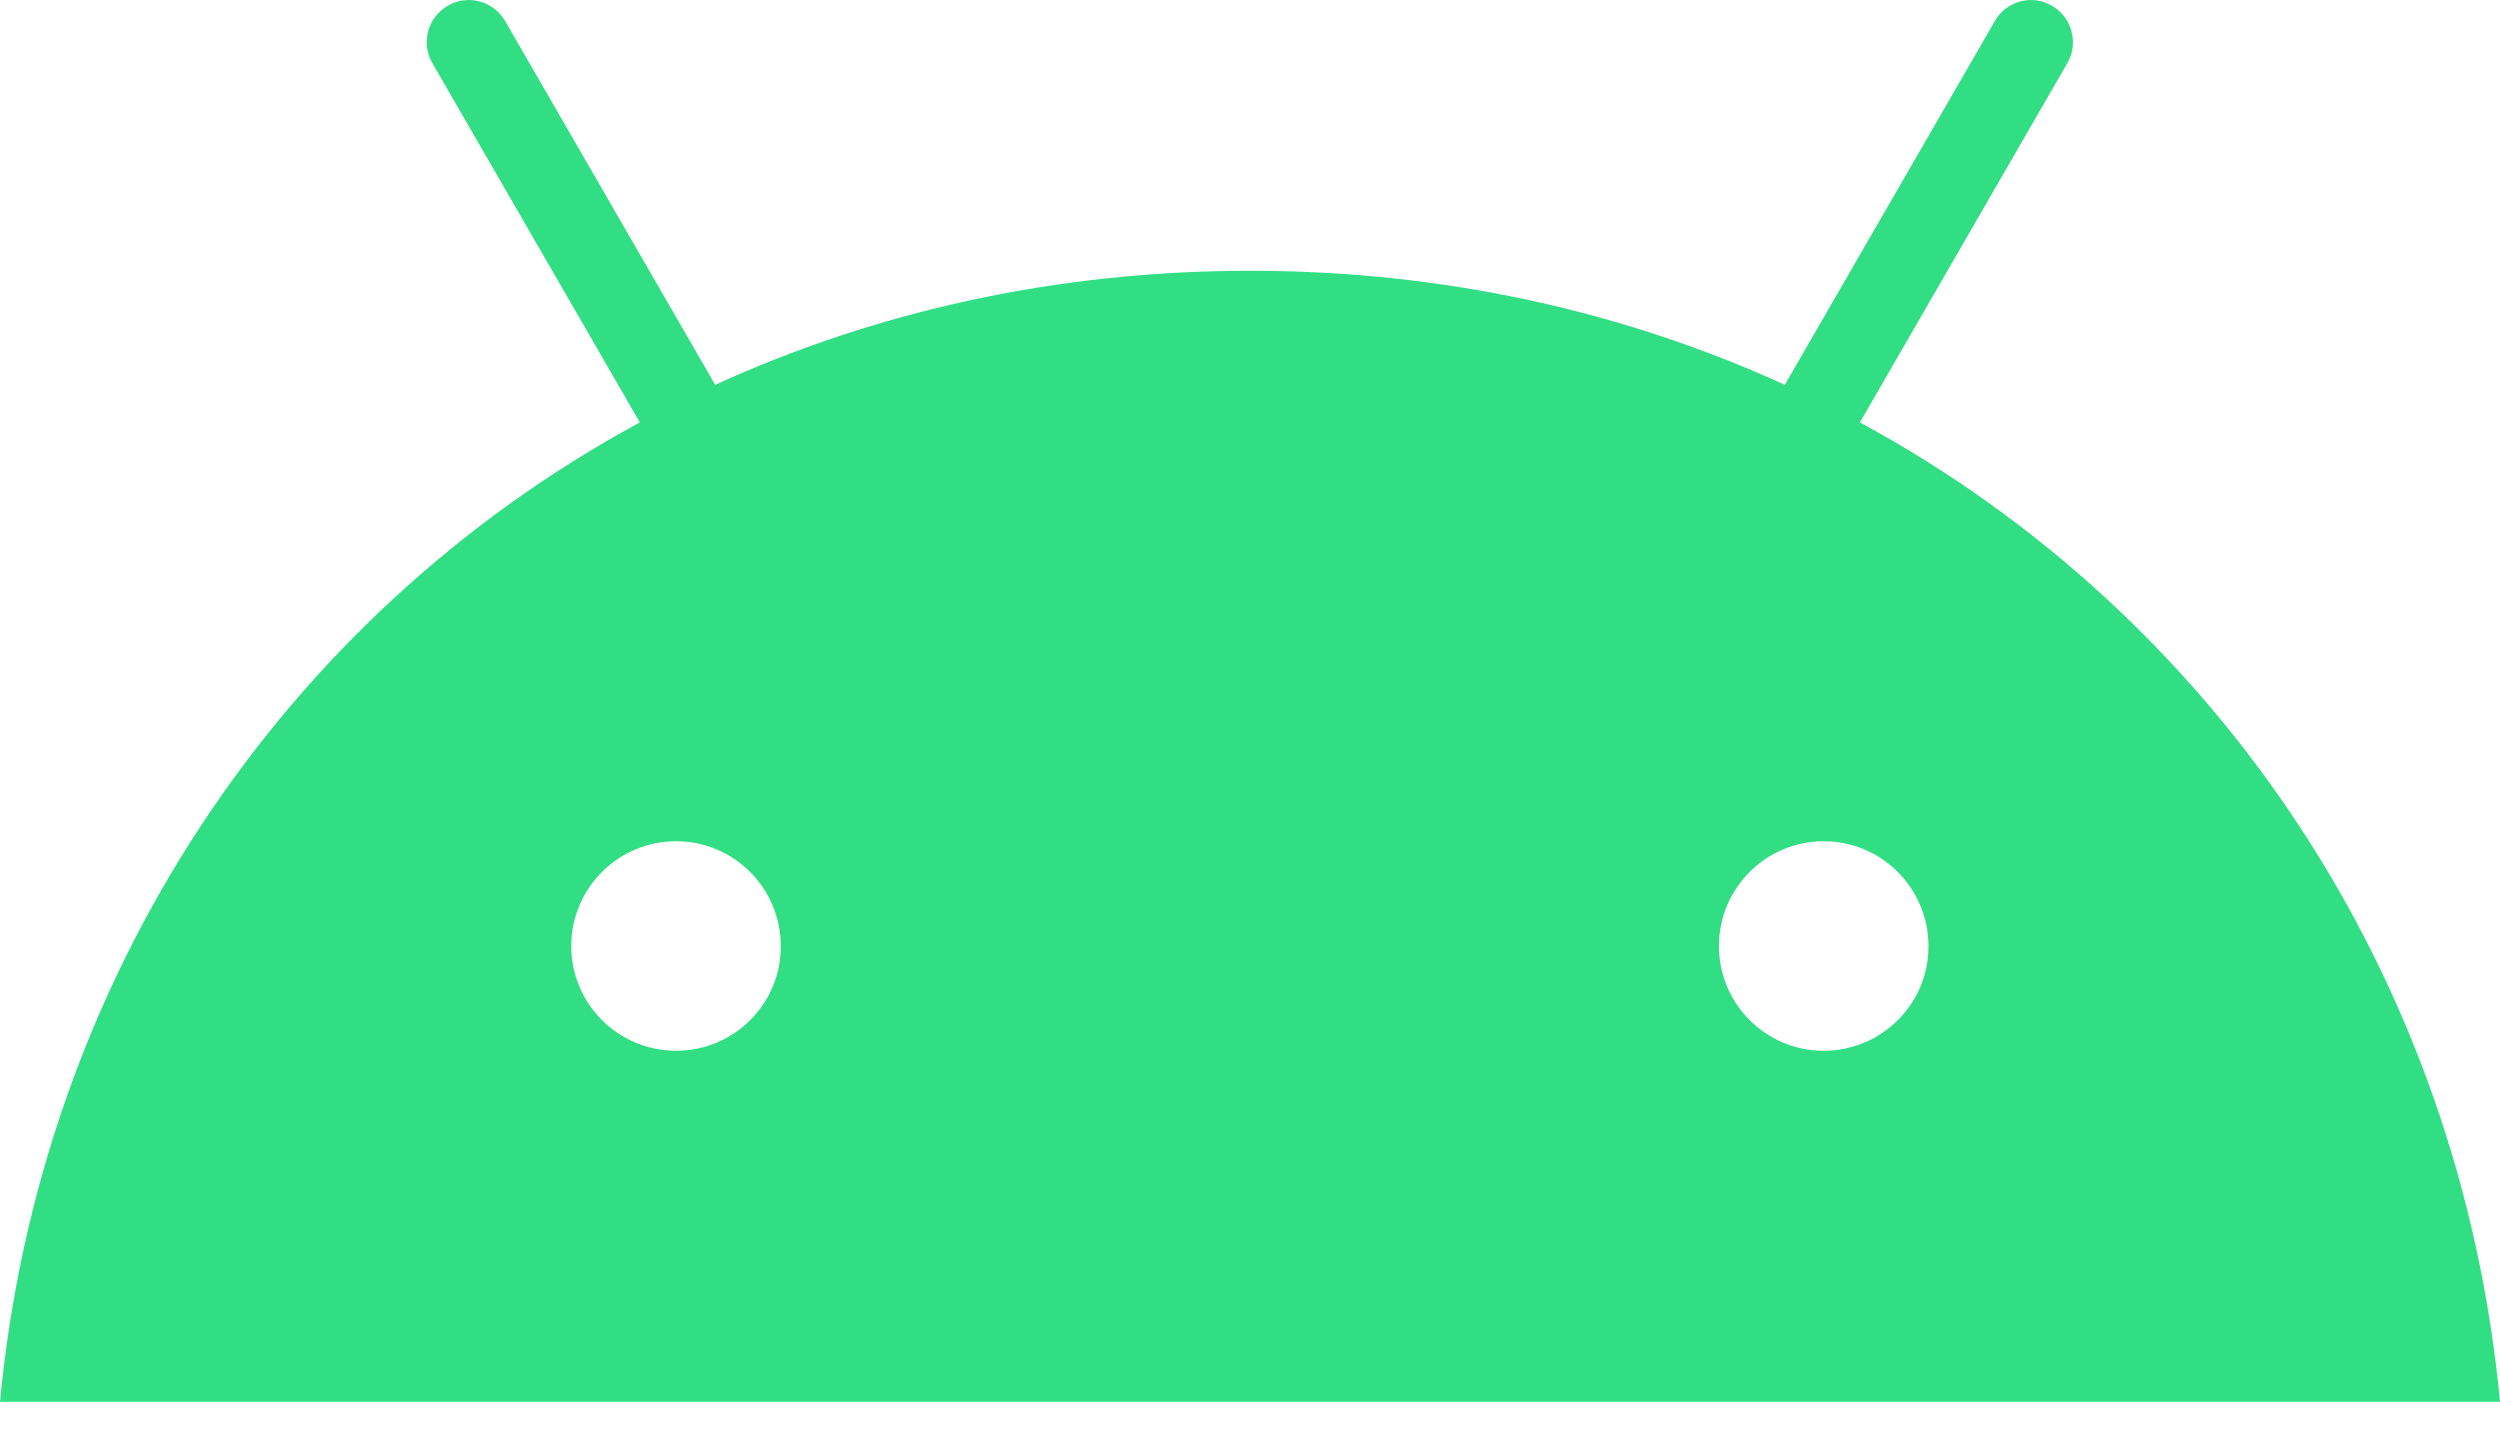 <svg width="26" height="15" viewBox="0 0 26 15" fill="none" xmlns="http://www.w3.org/2000/svg">
<path d="M19.343 4.393L21.5 0.657C21.621 0.447 21.548 0.181 21.341 0.06C21.134 -0.062 20.866 0.009 20.747 0.218L18.562 4.002C16.895 3.241 15.018 2.816 13 2.816C10.982 2.816 9.105 3.241 7.438 4.002L5.253 0.218C5.131 0.009 4.865 -0.062 4.656 0.06C4.447 0.181 4.376 0.447 4.497 0.657L6.654 4.393C2.935 6.408 0.416 10.172 0 14.579H26C25.584 10.172 23.065 6.408 19.343 4.393H19.343ZM7.031 10.928C6.428 10.928 5.941 10.439 5.941 9.839C5.941 9.236 6.431 8.749 7.031 8.749C7.634 8.749 8.12 9.238 8.12 9.839C8.123 10.439 7.634 10.928 7.031 10.928ZM18.966 10.928C18.364 10.928 17.877 10.439 17.877 9.839C17.877 9.236 18.366 8.749 18.966 8.749C19.569 8.749 20.056 9.238 20.056 9.839C20.059 10.439 19.569 10.928 18.966 10.928Z" fill="#32DE84"/>
</svg>
